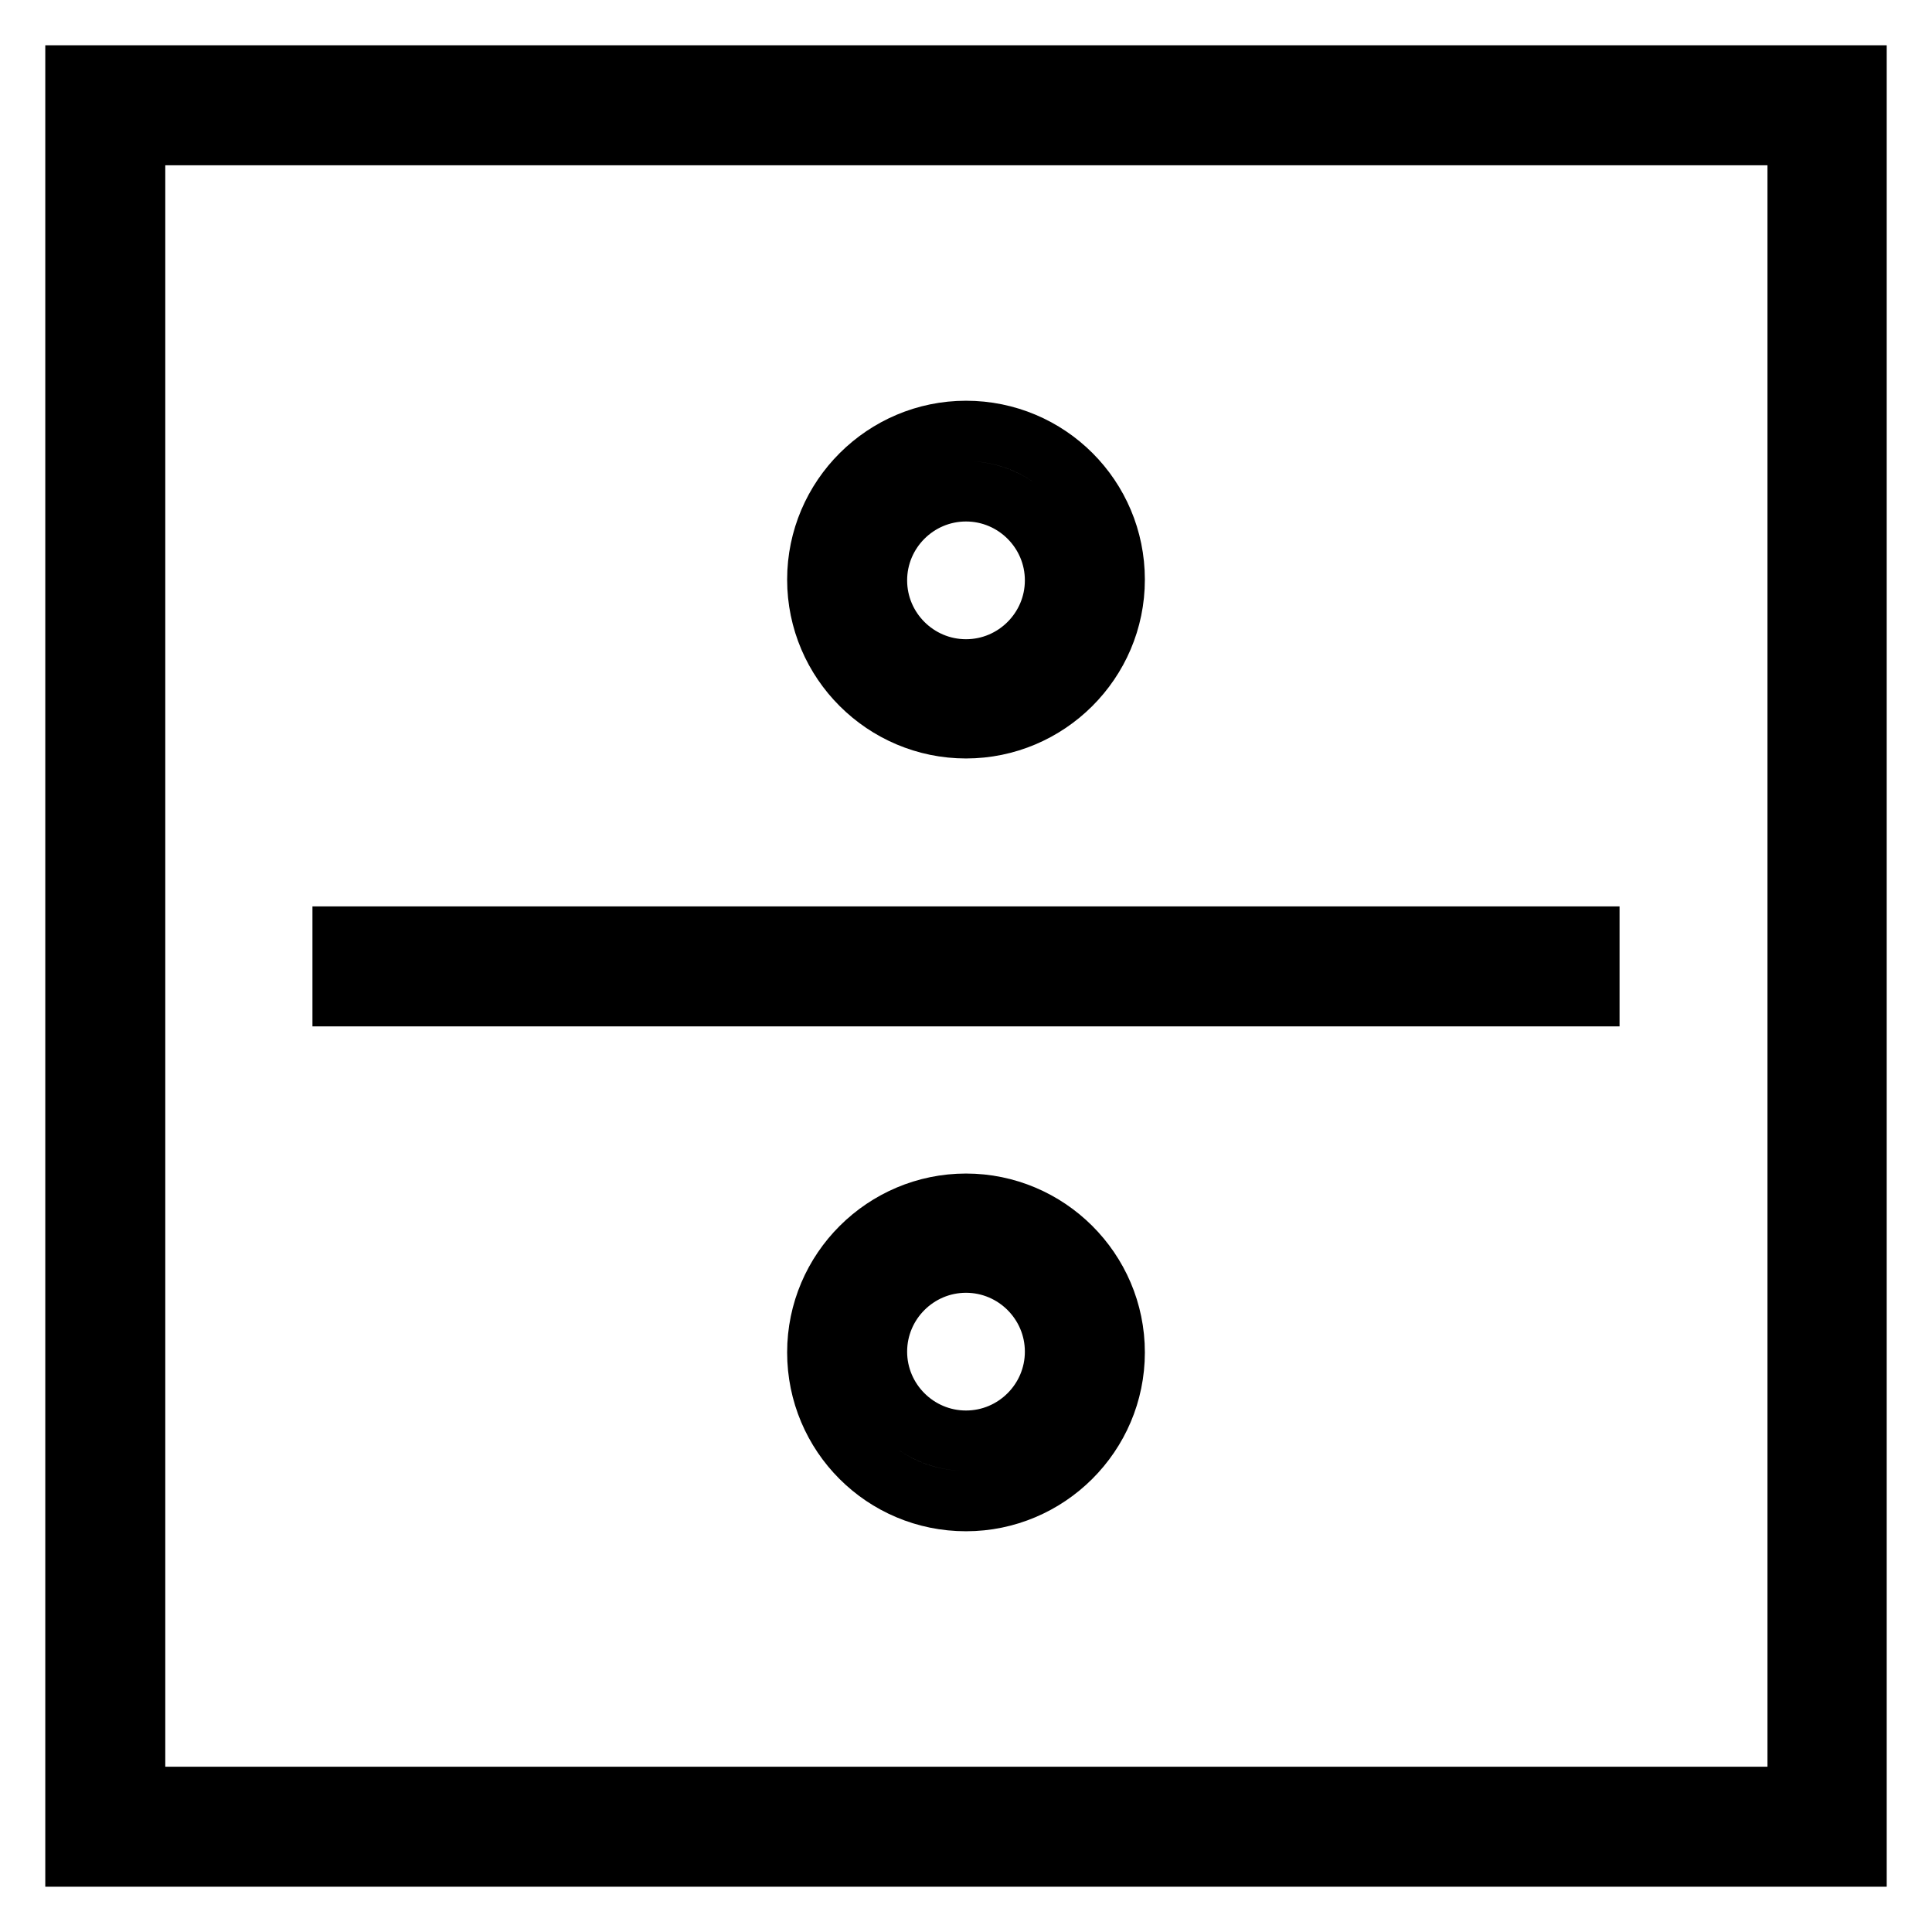 <?xml version="1.0" encoding="utf-8"?>
<!-- Svg Vector Icons : http://www.onlinewebfonts.com/icon -->
<!DOCTYPE svg PUBLIC "-//W3C//DTD SVG 1.1//EN" "http://www.w3.org/Graphics/SVG/1.1/DTD/svg11.dtd">
<svg version="1.1" xmlns="http://www.w3.org/2000/svg" xmlns:xlink="http://www.w3.org/1999/xlink" x="0px" y="0px" viewBox="0 0 256 256" enable-background="new 0 0 256 256" xml:space="preserve">
<g> <path stroke-width="8" fill-opacity="0" stroke="#000000"  d="M10,10v236h236V10H10z M238.1,238.1H17.9V17.9h220.3V238.1L238.1,238.1z"/> <path stroke-width="8" fill-opacity="0" stroke="#000000"  d="M45.4,124.1h165.2v7.9H45.4V124.1z M128,96.5c10.8,0,19.7-8.8,19.7-19.7s-8.8-19.7-19.7-19.7 c-10.8,0-19.7,8.8-19.7,19.7S117.2,96.5,128,96.5z M128,65.1c6.5,0,11.8,5.3,11.8,11.8s-5.3,11.8-11.8,11.8 c-6.5,0-11.8-5.3-11.8-11.8S121.5,65.1,128,65.1z M128,159.5c-10.8,0-19.7,8.8-19.7,19.7s8.8,19.7,19.7,19.7 c10.8,0,19.7-8.8,19.7-19.7S138.8,159.5,128,159.5z M128,190.9c-6.5,0-11.8-5.3-11.8-11.8c0-6.5,5.3-11.8,11.8-11.8 c6.5,0,11.8,5.3,11.8,11.8C139.8,185.6,134.5,190.9,128,190.9z"/></g>
</svg>
